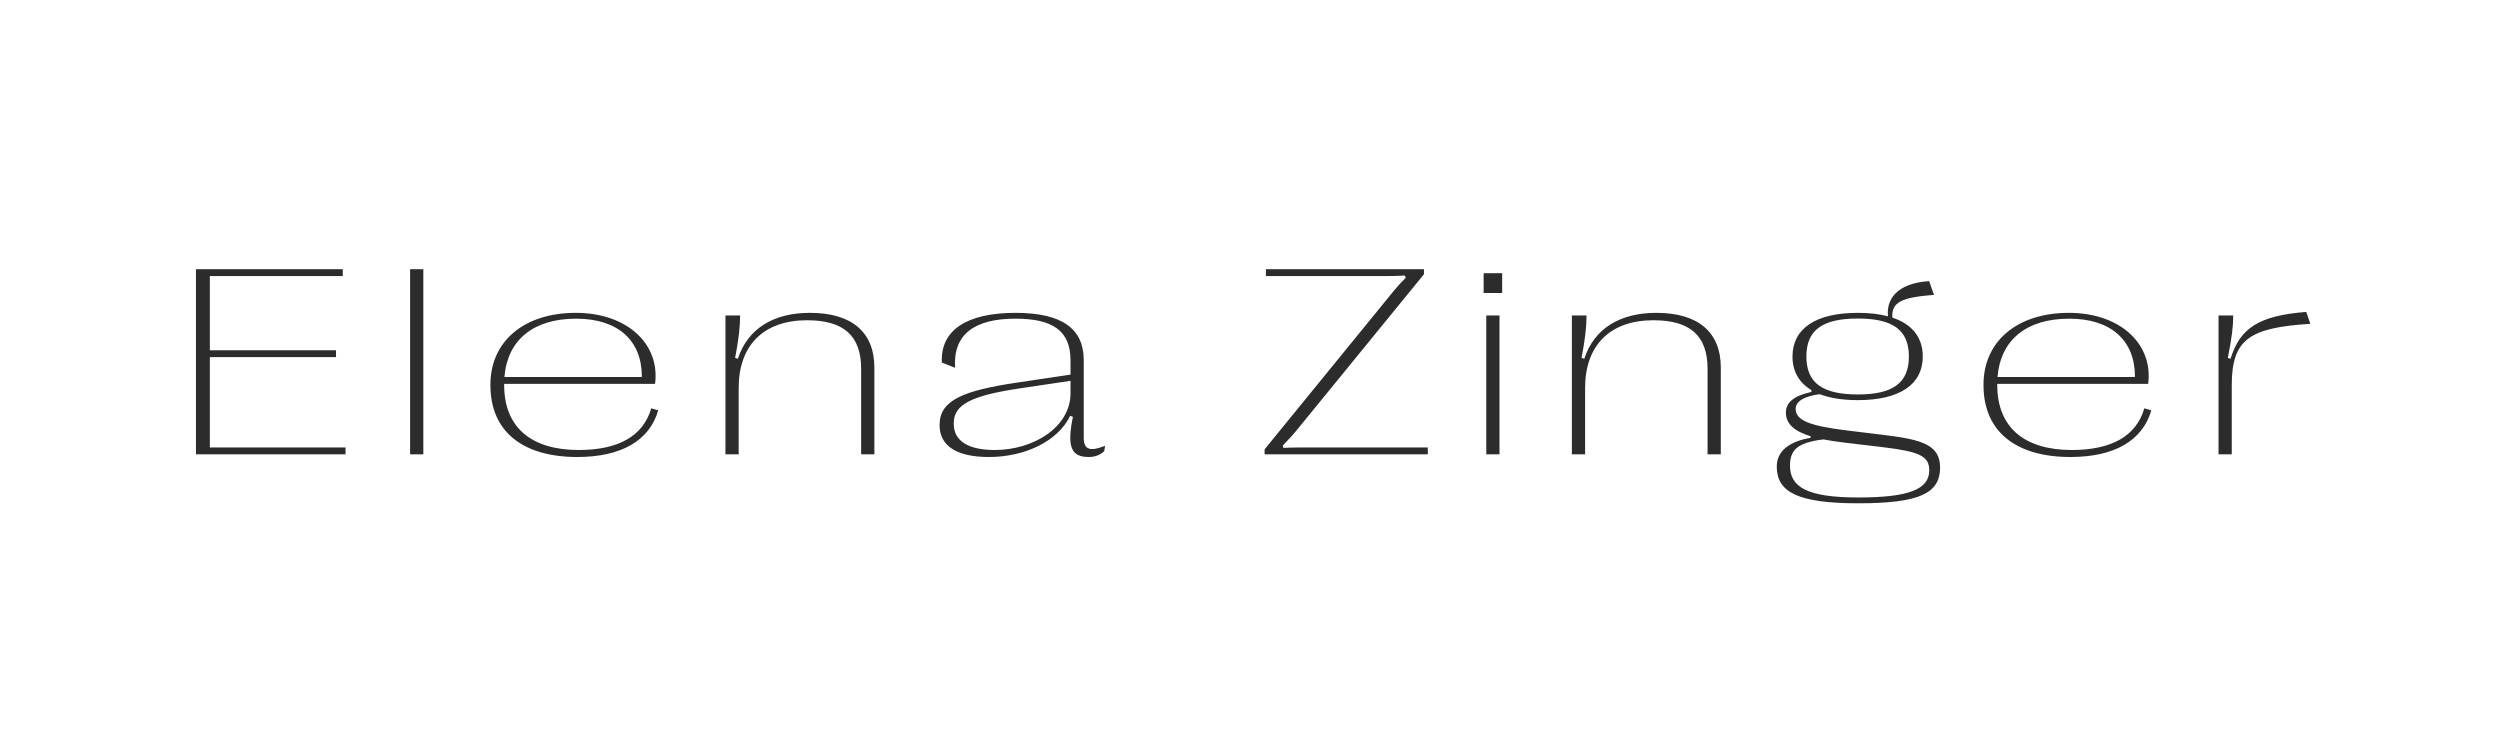 <?xml version="1.0" encoding="UTF-8"?> <svg xmlns="http://www.w3.org/2000/svg" width="3692" height="1081" viewBox="0 0 3692 1081" fill="none"><path d="M510.289 671H289.391V397.562H506.188V407.719H309.898V517.289H496.227V527.445H309.898V660.844H510.289V671ZM625.172 671H605.641V397.562H625.172V671ZM961.734 603.031L972.086 605.961C959 651.078 917.008 674.906 852.555 674.906C772.086 674.906 724.234 637.406 724.234 568.852V568.07C724.234 503.812 774.234 462.016 850.211 462.016C920.914 462.016 968.18 501.859 968.18 554.984C968.18 558.891 967.984 562.992 967.398 566.898H744.547V567.875V568.656C744.547 631.352 784.781 664.555 854.703 664.555C912.516 664.555 949.82 644.438 961.734 603.031ZM850.992 470.609C787.711 470.609 749.43 501.859 744.938 556.742H947.867V555.961C947.867 502.641 912.32 470.609 850.992 470.609ZM1090.88 671H1071.34V465.922H1093.02C1093.02 482.719 1090.68 502.641 1085.6 528.617L1089.7 529.789C1104.16 485.453 1142.05 462.016 1196.15 462.016C1258.06 462.016 1291.27 490.727 1291.27 542.68V671H1271.73V544.633C1271.73 495.219 1245.37 472.953 1191.85 472.953C1127.98 472.953 1090.88 509.672 1090.88 572.953V671ZM1460.45 674.906C1413.77 674.906 1387.59 659.086 1387.59 628.031V627.25C1387.59 590.531 1423.92 576.664 1502.44 564.945L1580.95 553.227V532.328C1580.95 488.383 1554.59 470.609 1499.7 470.609C1438.96 470.609 1407.32 493.852 1410.45 543.07L1390.91 535.453C1388.57 487.602 1427.63 462.016 1499.7 462.016C1567.67 462.016 1600.48 484.867 1600.48 531.938V646.977C1600.48 665.336 1611.81 666.508 1631.93 658.305L1630.76 666.312C1624.31 672.172 1617.09 674.906 1607.71 674.906C1581.15 674.906 1575.68 658.695 1584.47 615.531L1580.37 614.164C1562.2 651.859 1513.38 674.906 1460.45 674.906ZM1469.23 664.555C1525.29 664.555 1580.95 631.547 1580.95 580.57V562.406L1507.32 573.344C1433.69 584.281 1408.49 597.562 1408.49 625.102V625.883C1408.49 651.078 1429.59 664.555 1469.23 664.555ZM2108.57 671H1867.55V663.578L2058.77 429.008C2064.82 421.781 2069.51 416.703 2075.95 410.258L2074.78 406.938C2064.04 407.523 2055.64 407.719 2042.95 407.719H1869.51V397.562H2102.91V404.984L1917.75 631.938C1912.09 639.164 1903.49 648.734 1894.31 658.109L1895.29 661.43C1902.32 661.039 1910.33 660.844 1917.36 660.844H2108.57V671ZM2218.38 432.719H2191.03V403.422H2218.38V432.719ZM2214.47 671H2194.94V465.922H2214.47V671ZM2340.88 671H2321.34V465.922H2343.02C2343.02 482.719 2340.68 502.641 2335.6 528.617L2339.7 529.789C2354.16 485.453 2392.05 462.016 2446.15 462.016C2508.06 462.016 2541.27 490.727 2541.27 542.68V671H2521.73V544.633C2521.73 495.219 2495.37 472.953 2441.85 472.953C2377.98 472.953 2340.88 509.672 2340.88 572.953V671ZM2727.24 635.648L2783.3 642.484C2839.16 649.32 2865.13 657.328 2865.13 690.531C2865.13 729.008 2833.49 743.266 2744.43 743.266C2655.56 743.266 2623.92 727.055 2623.92 688.969C2623.92 665.922 2642.67 651.859 2673.92 646.586V644.242C2649.9 636.82 2637.4 626.078 2637.4 609.281C2637.4 594.242 2649.31 584.477 2675.09 578.812V576.078C2656.73 565.141 2647.16 548.344 2647.16 526.469C2647.16 485.062 2681.54 462.016 2743.65 462.016C2760.64 462.016 2775.48 463.773 2788.18 467.094C2785.64 443.266 2799.7 418.461 2848.92 415.141L2856.15 435.453C2809.08 439.164 2793.06 445.805 2794.62 469.047C2823.92 478.812 2839.55 498.344 2839.55 526.469C2839.55 567.875 2805.37 590.922 2743.65 590.922C2721.19 590.922 2702.24 587.797 2687.4 582.133C2665.72 584.867 2651.85 592.094 2651.85 603.812C2651.85 620.414 2671.19 628.812 2727.24 635.648ZM2743.65 470.414C2692.48 470.414 2667.67 486.625 2667.67 526.469C2667.67 566.312 2692.48 582.523 2743.65 582.523C2794.43 582.523 2819.04 566.312 2819.04 526.469C2819.04 486.625 2794.43 470.414 2743.65 470.414ZM2744.43 734.672C2819.04 734.672 2849.12 722.562 2849.12 694.633C2849.12 673.93 2835.64 666.898 2779.59 660.258L2723.73 653.617C2712.4 652.25 2702.05 650.688 2692.87 648.93C2655.95 653.422 2643.45 663.383 2643.45 687.602C2643.45 719.438 2669.04 734.672 2744.43 734.672ZM3166.73 603.031L3177.09 605.961C3164 651.078 3122.01 674.906 3057.55 674.906C2977.09 674.906 2929.23 637.406 2929.23 568.852V568.07C2929.23 503.812 2979.23 462.016 3055.21 462.016C3125.91 462.016 3173.18 501.859 3173.18 554.984C3173.18 558.891 3172.98 562.992 3172.4 566.898H2949.55V567.875V568.656C2949.55 631.352 2989.78 664.555 3059.7 664.555C3117.52 664.555 3154.82 644.438 3166.73 603.031ZM3055.99 470.609C2992.71 470.609 2954.43 501.859 2949.94 556.742H3152.87V555.961C3152.87 502.641 3117.32 470.609 3055.99 470.609ZM3295.88 671H3276.34V465.922H3298.02C3298.02 481.547 3296.07 498.734 3290.02 528.617L3294.12 529.789C3307.98 484.477 3335.91 466.117 3405.84 460.648L3411.89 478.227C3321.27 483.891 3295.88 501.469 3295.88 568.852V671Z" fill="#2C2C2C"></path></svg> 